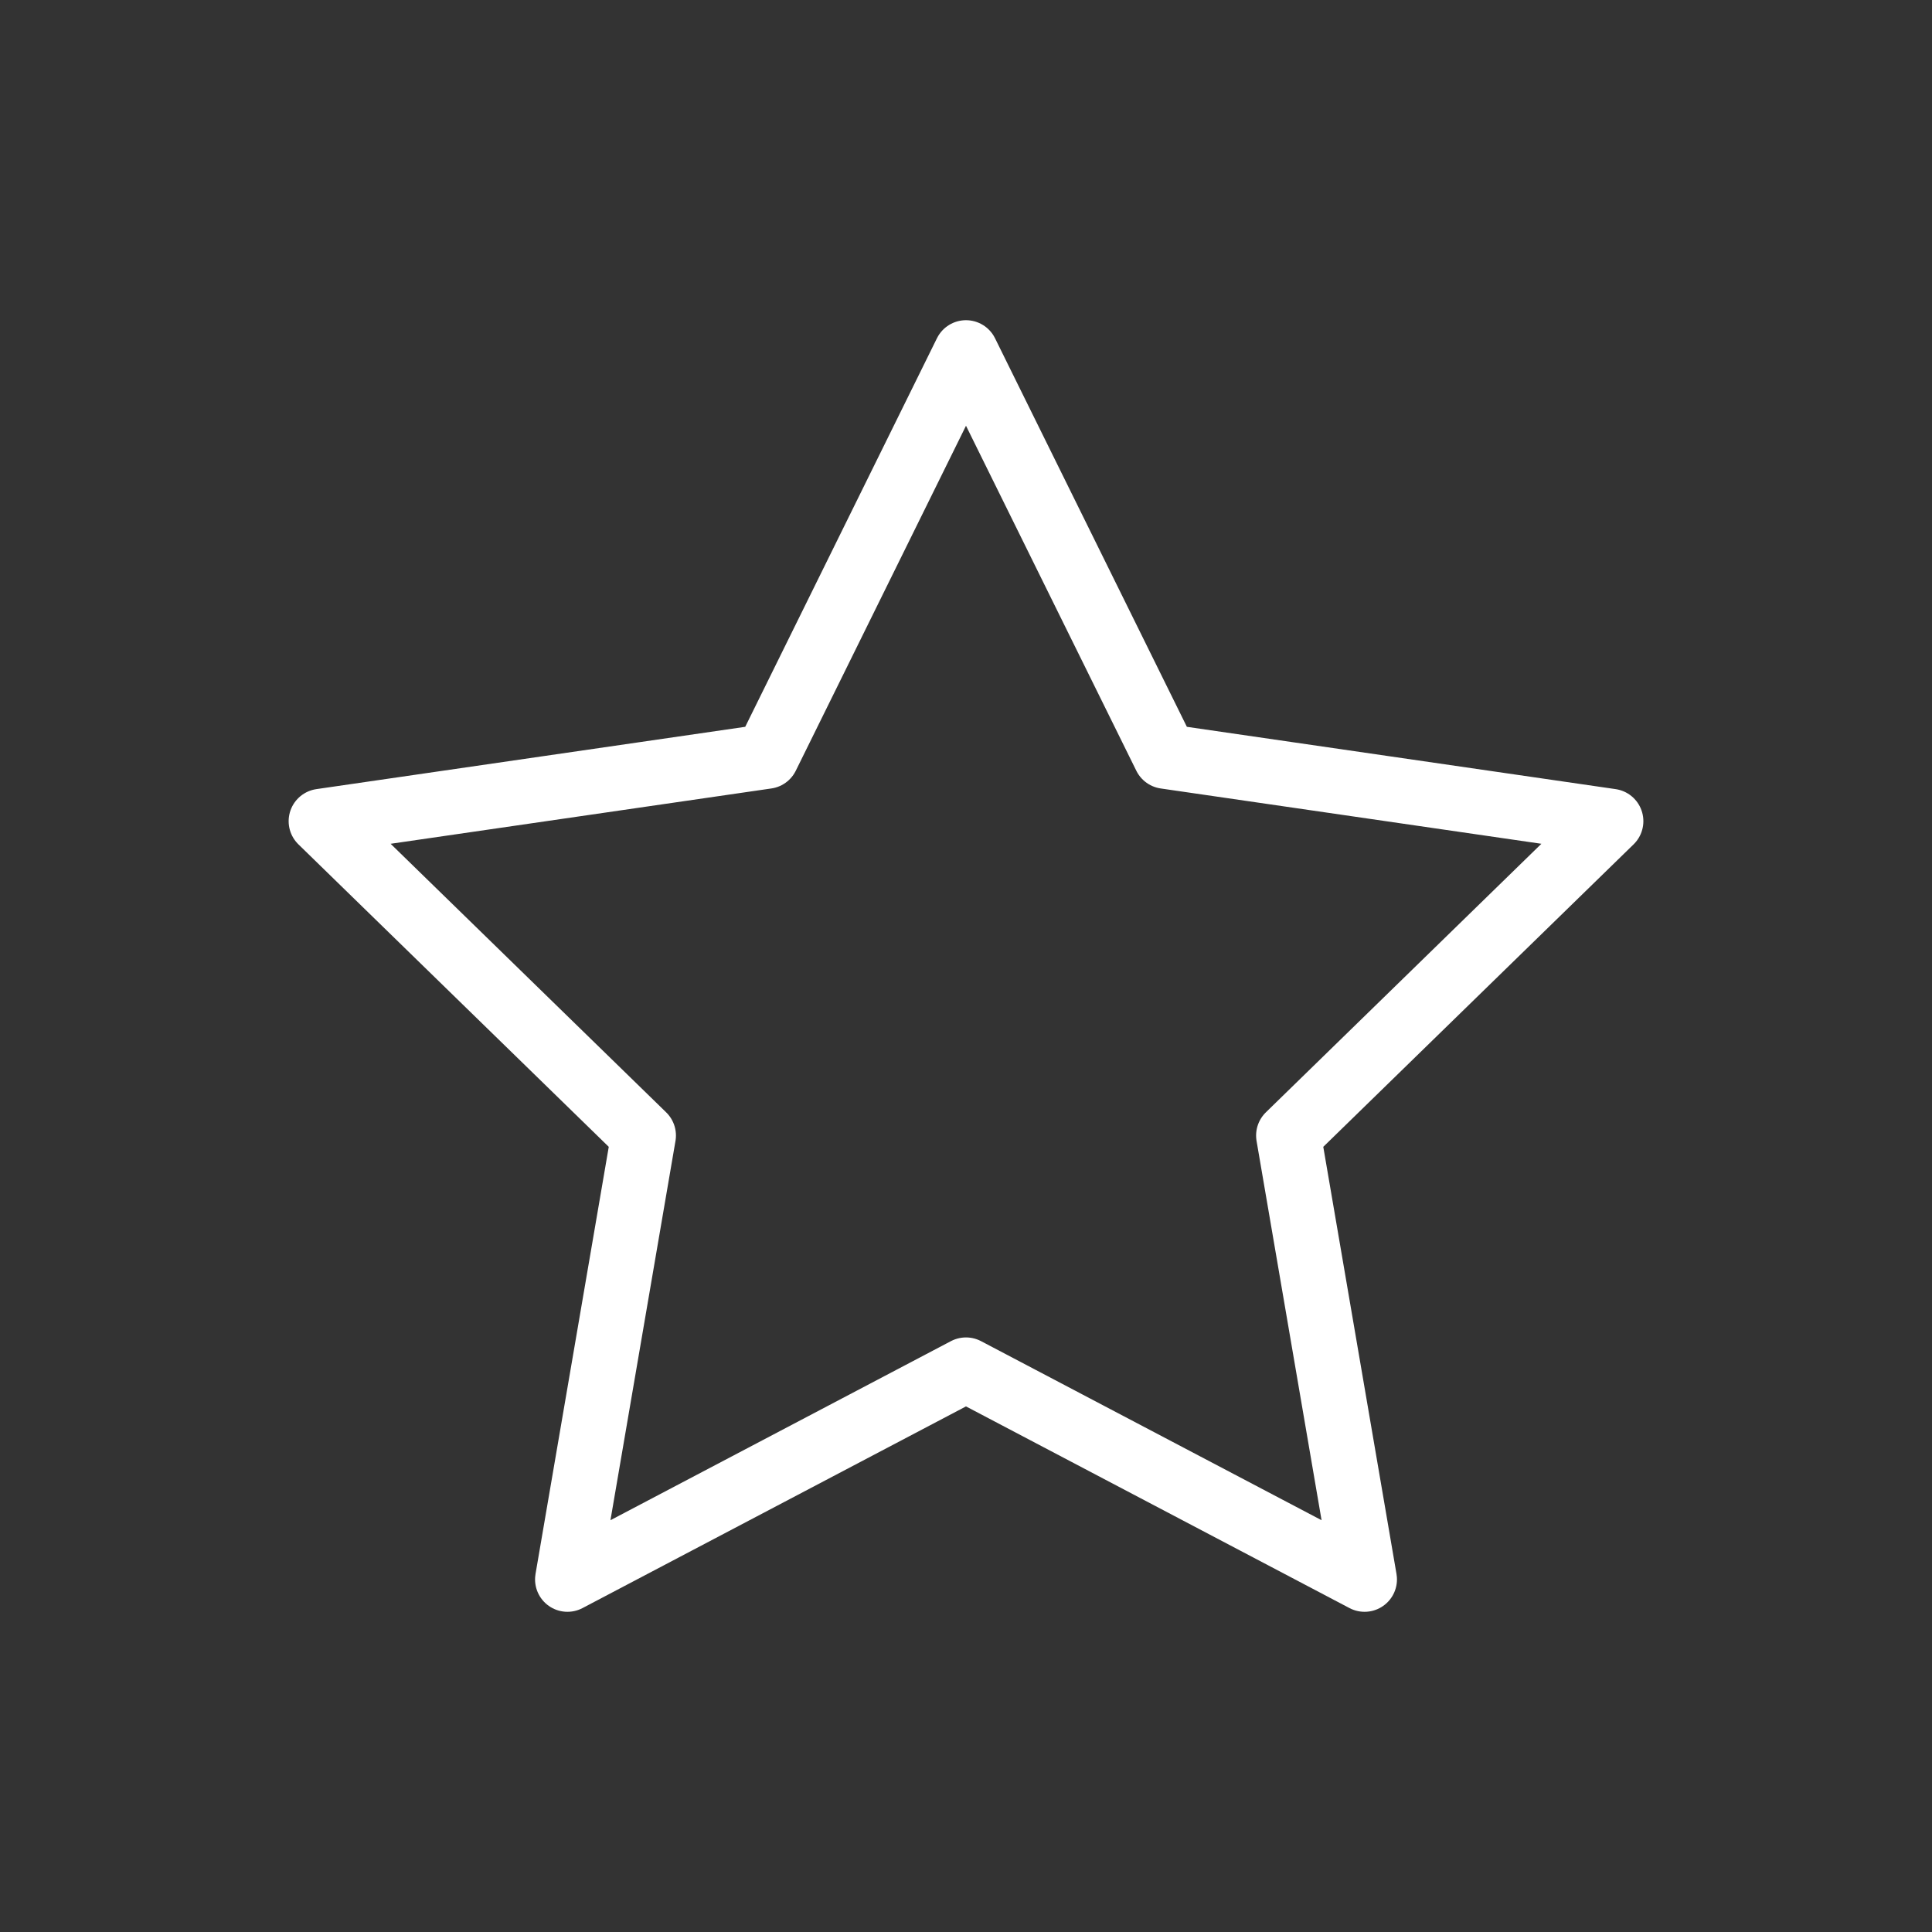 <?xml version="1.0" encoding="utf-8"?>
<!-- Generator: Adobe Illustrator 15.0.2, SVG Export Plug-In . SVG Version: 6.00 Build 0)  -->
<!DOCTYPE svg PUBLIC "-//W3C//DTD SVG 1.1//EN" "http://www.w3.org/Graphics/SVG/1.1/DTD/svg11.dtd">
<svg version="1.1" id="Capa_1" xmlns="http://www.w3.org/2000/svg" xmlns:xlink="http://www.w3.org/1999/xlink" x="0px" y="0px"
	 width="198.425px" height="198.425px" viewBox="0 0 198.425 198.425" enable-background="new 0 0 198.425 198.425"
	 xml:space="preserve">
<rect x="0" y="0" width="198.425" height="198.425" fill="#333333" stroke="none"/>
<polygon fill="none" stroke="#FFFFFF" stroke-width="6.652" stroke-linecap="round" stroke-linejoin="round" stroke-miterlimit="10" points="
	99.211,36.212 119.688,77.687 165.455,84.338 132.333,116.623 140.148,162.213 99.211,140.686 58.279,162.213 66.096,116.623 
	32.971,84.338 78.747,77.687 "/>
</svg>
